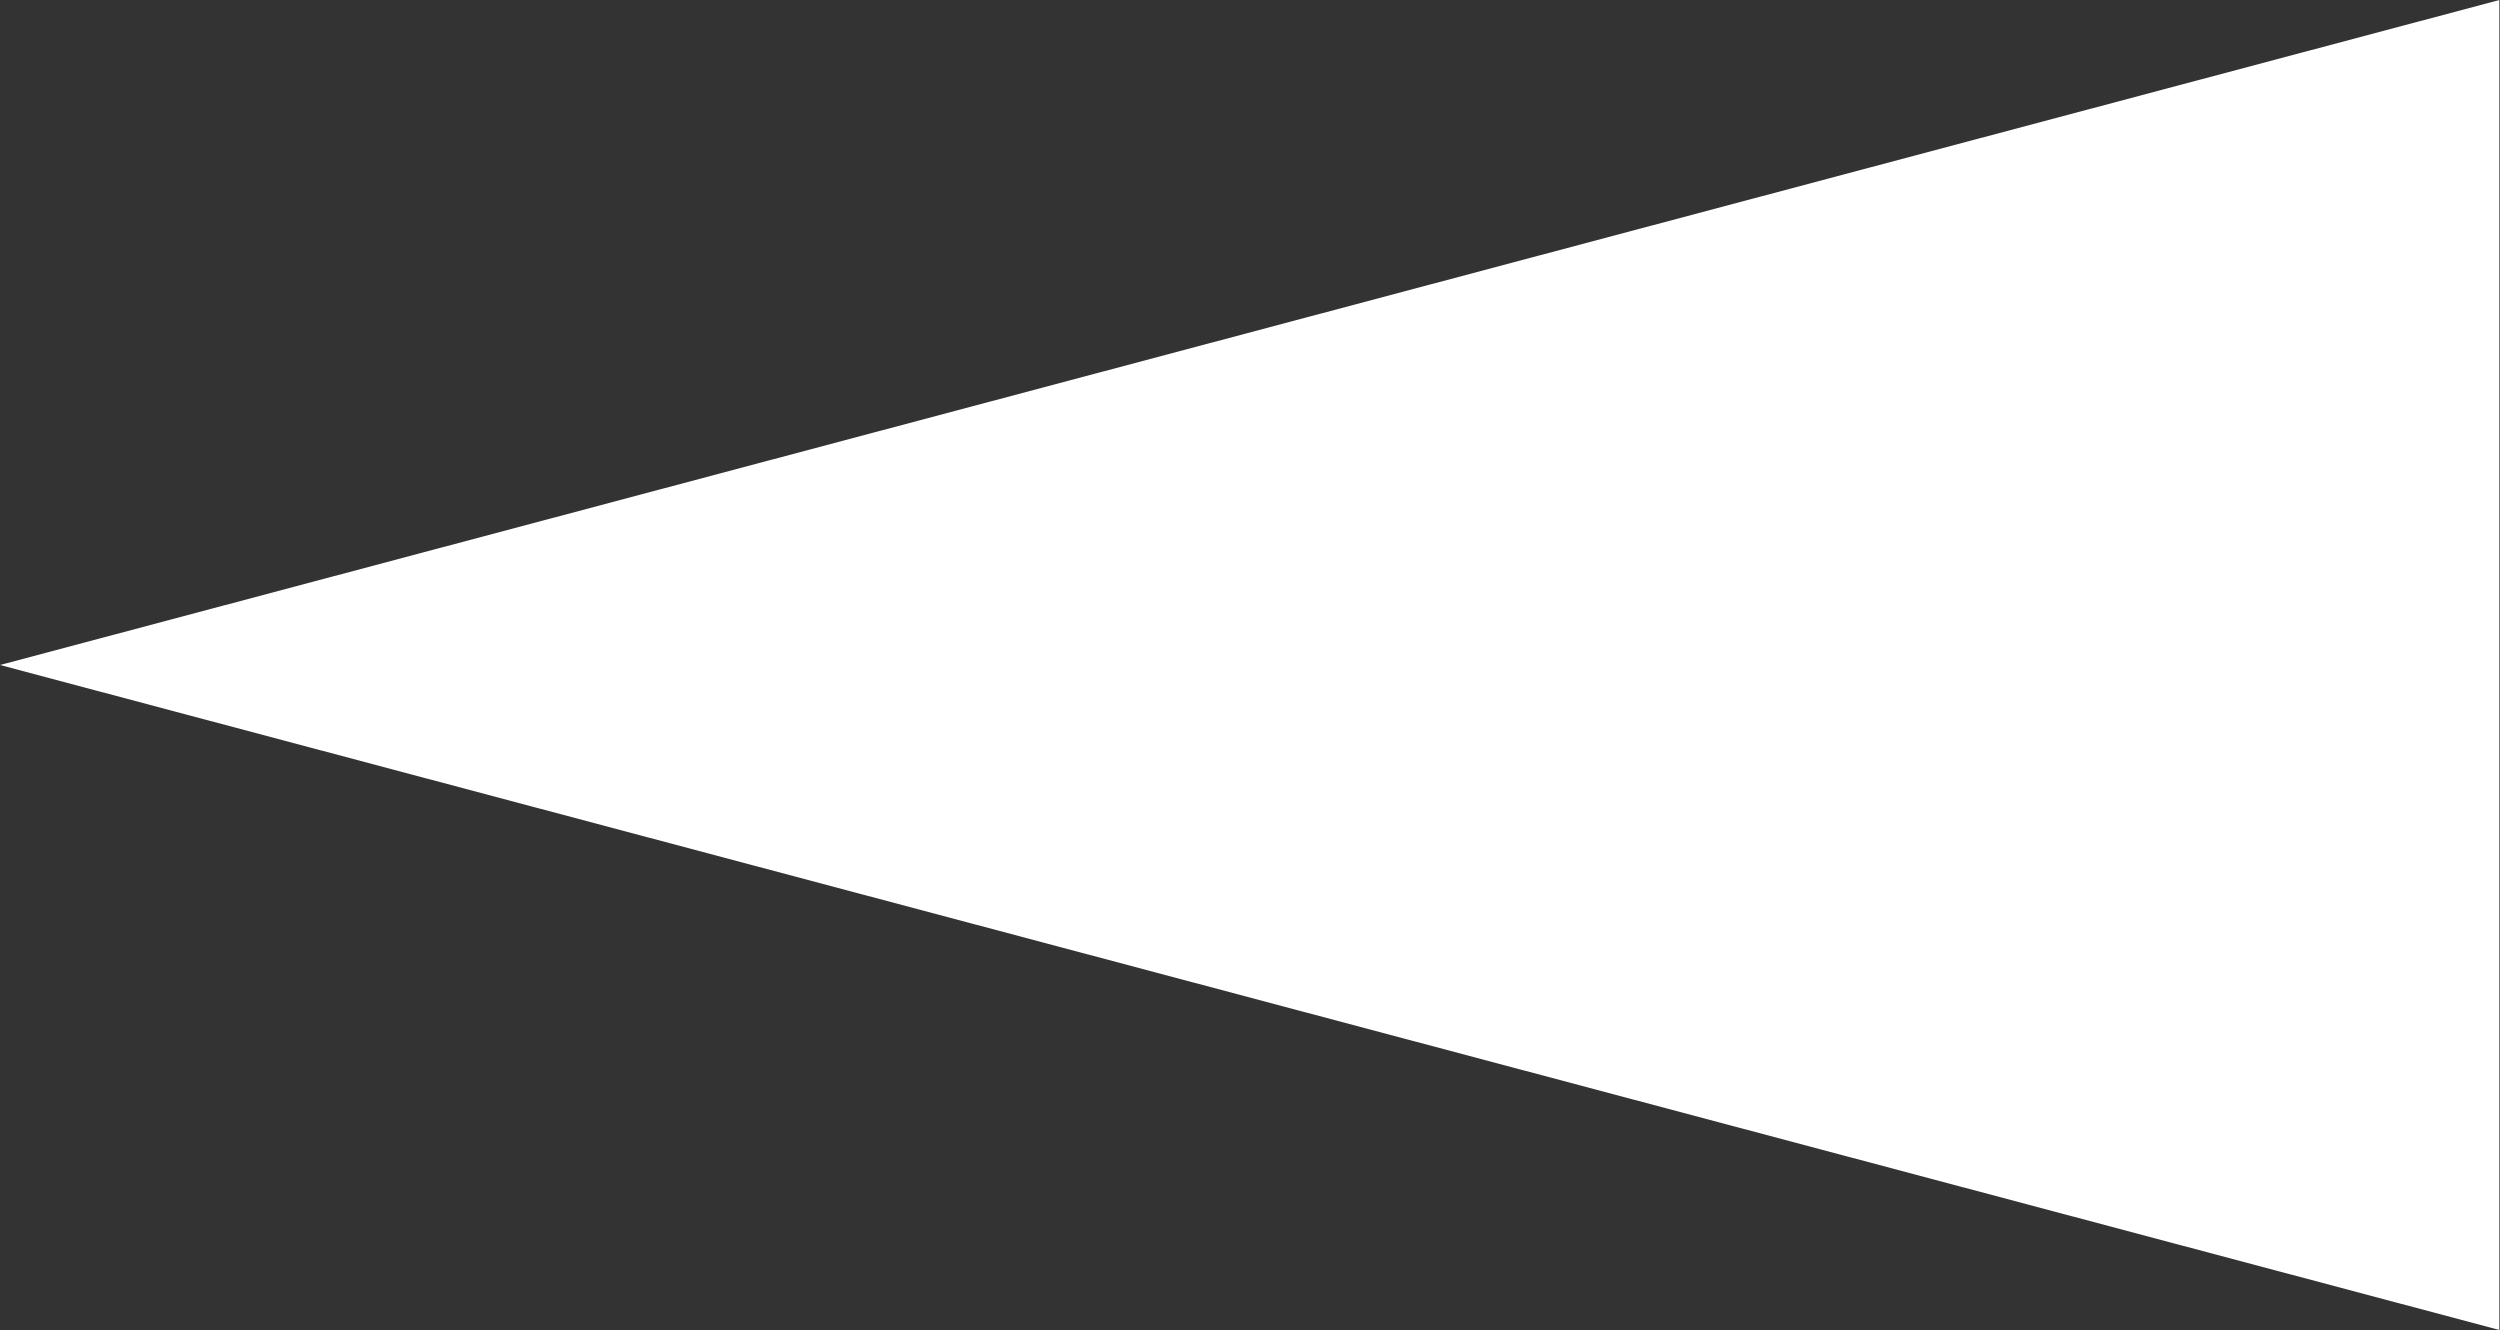 <?xml version="1.0" encoding="UTF-8"?> <svg xmlns="http://www.w3.org/2000/svg" width="2844" height="1513" viewBox="0 0 2844 1513" fill="none"><rect x="0" y="0" width="2844" height="1513" fill="#333333" stroke="none"/><path d="M0 756.5L2843.25 0.027V1512.97L0 756.5Z" fill="white"></path></svg> 